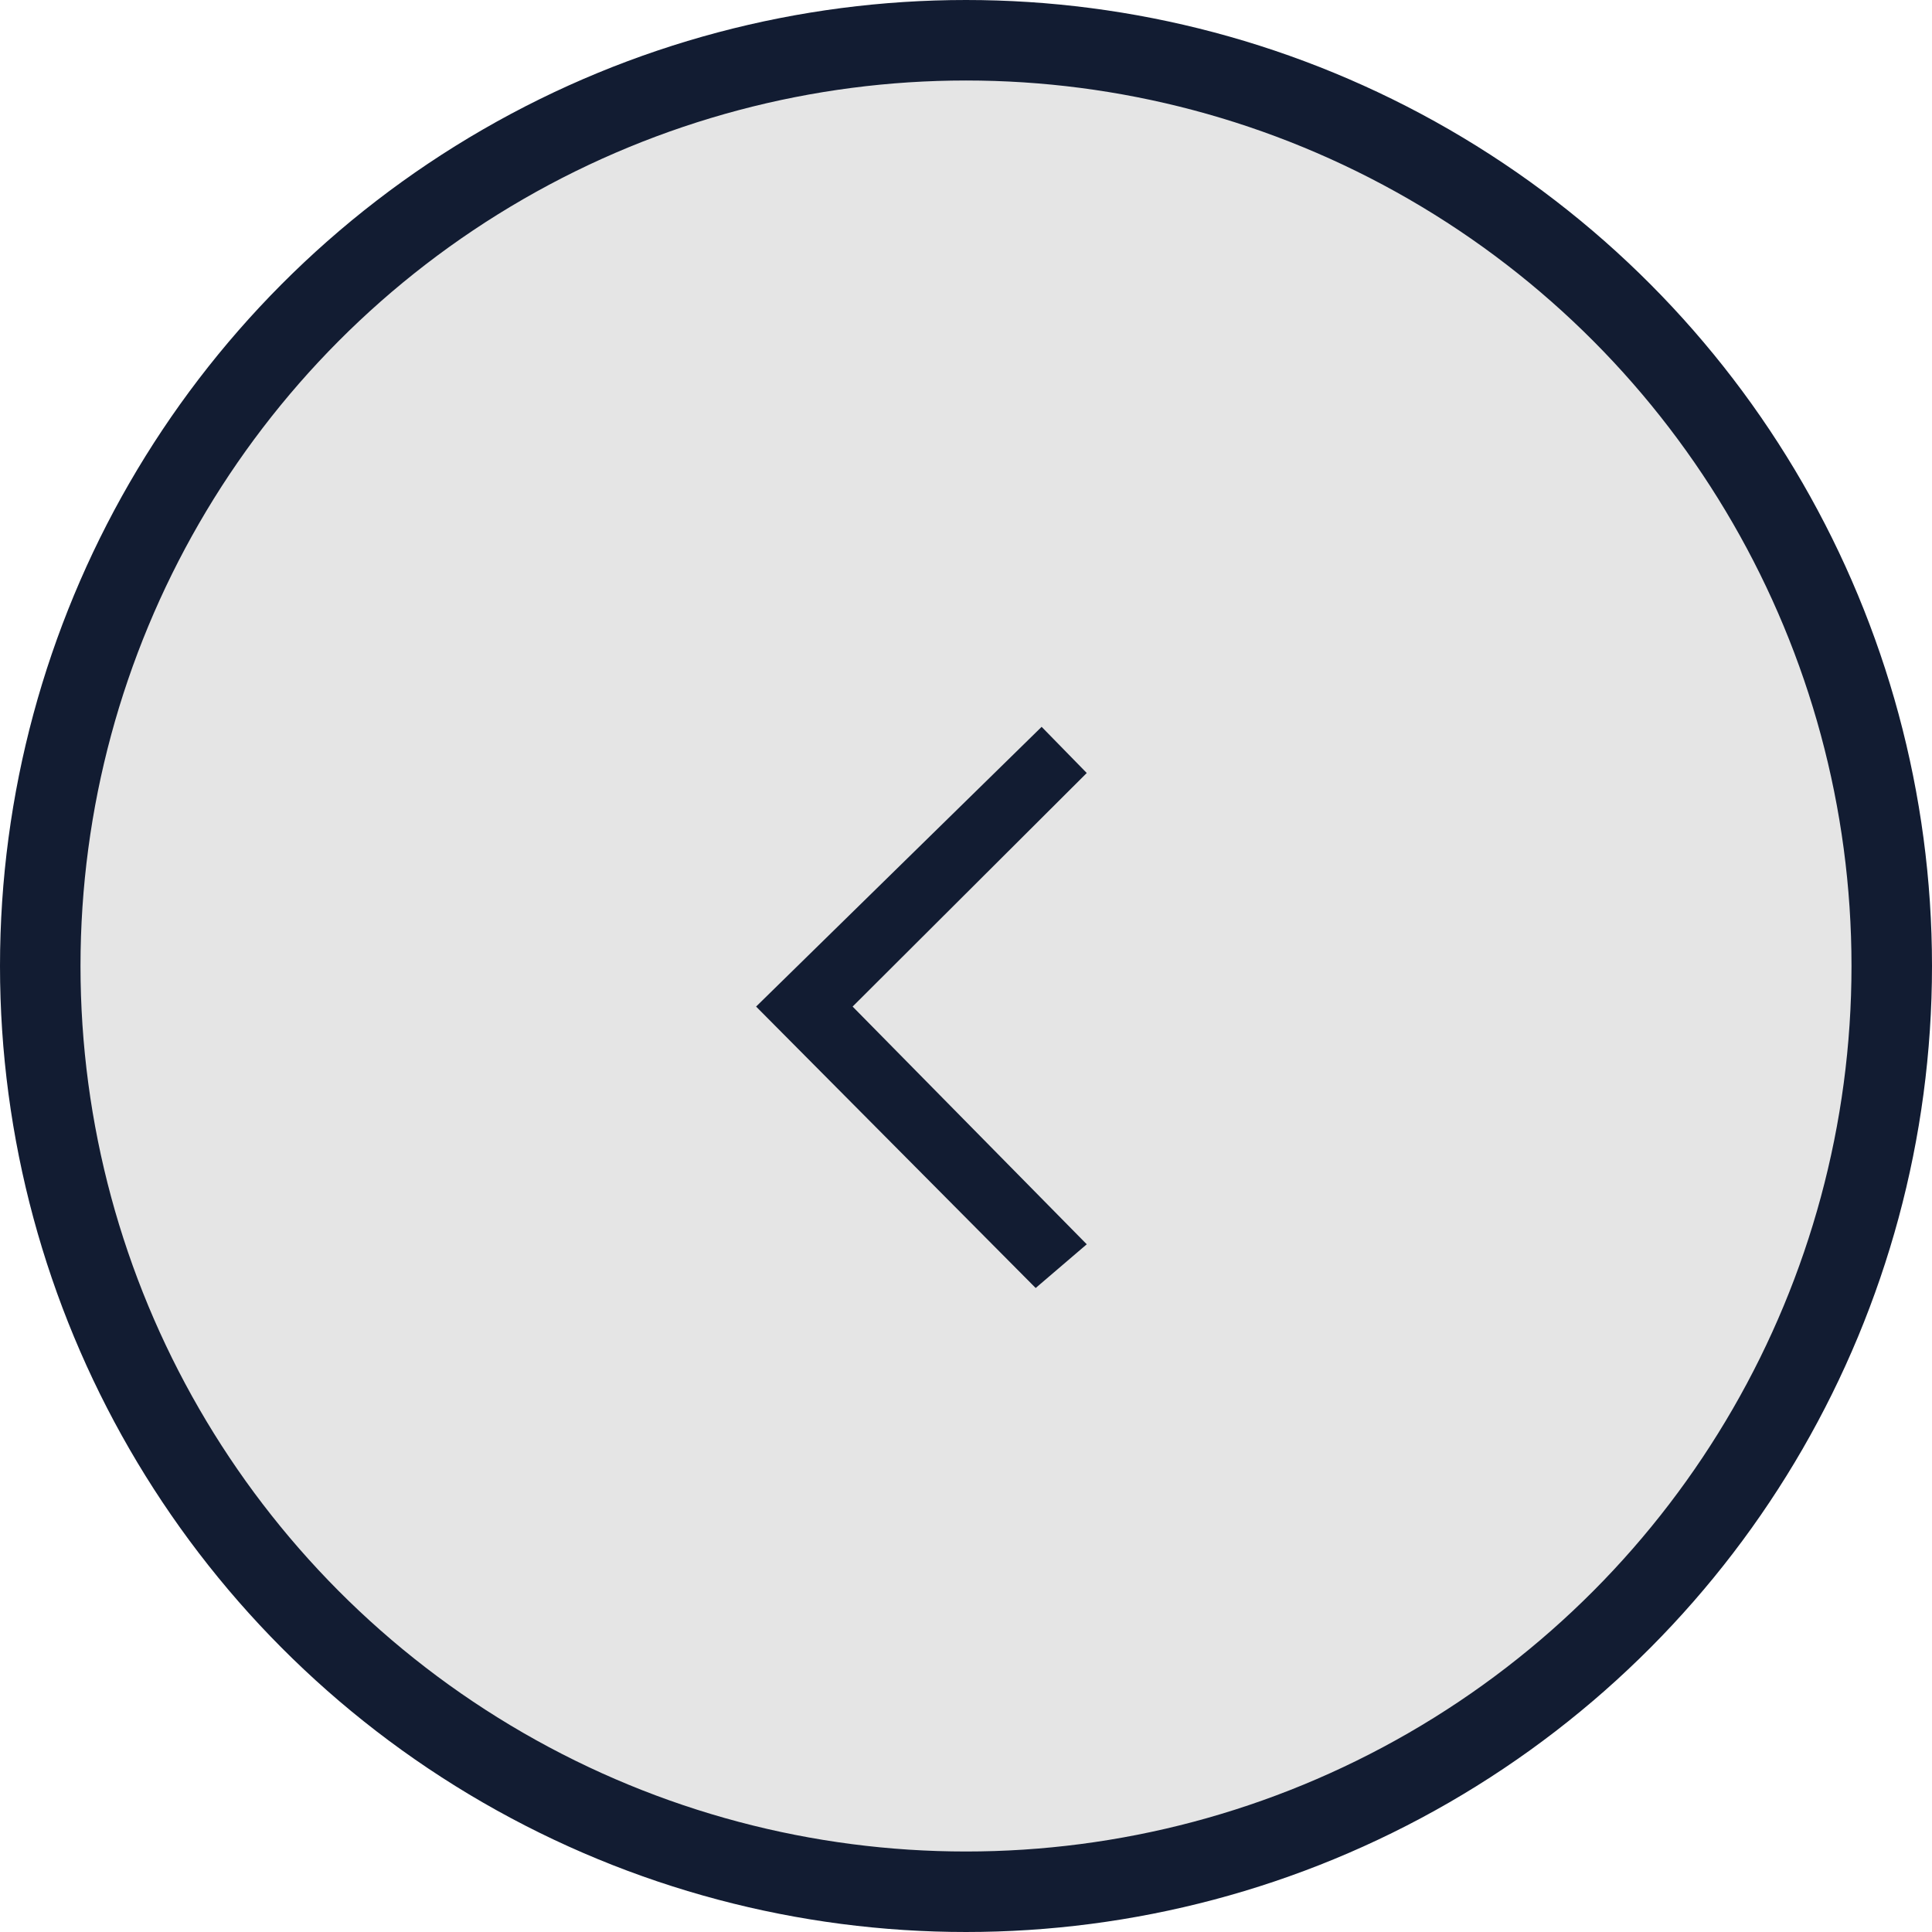 <svg xmlns="http://www.w3.org/2000/svg" width="48" height="48" viewBox="0 0 48 48">
    <g fill="none" fill-rule="evenodd">
        <circle cx="23" cy="23" r="23" fill="#D8D8D8" fill-opacity=".65" stroke="#121C32" stroke-width="2" transform="rotate(180 23.5 23.5)"/>
        <path fill="#121C32" d="M27 30.914l-5.817-5.906L27 19.205l-1.121-1.147-7.094 6.95L25.731 32z"/>
    </g>
</svg>
